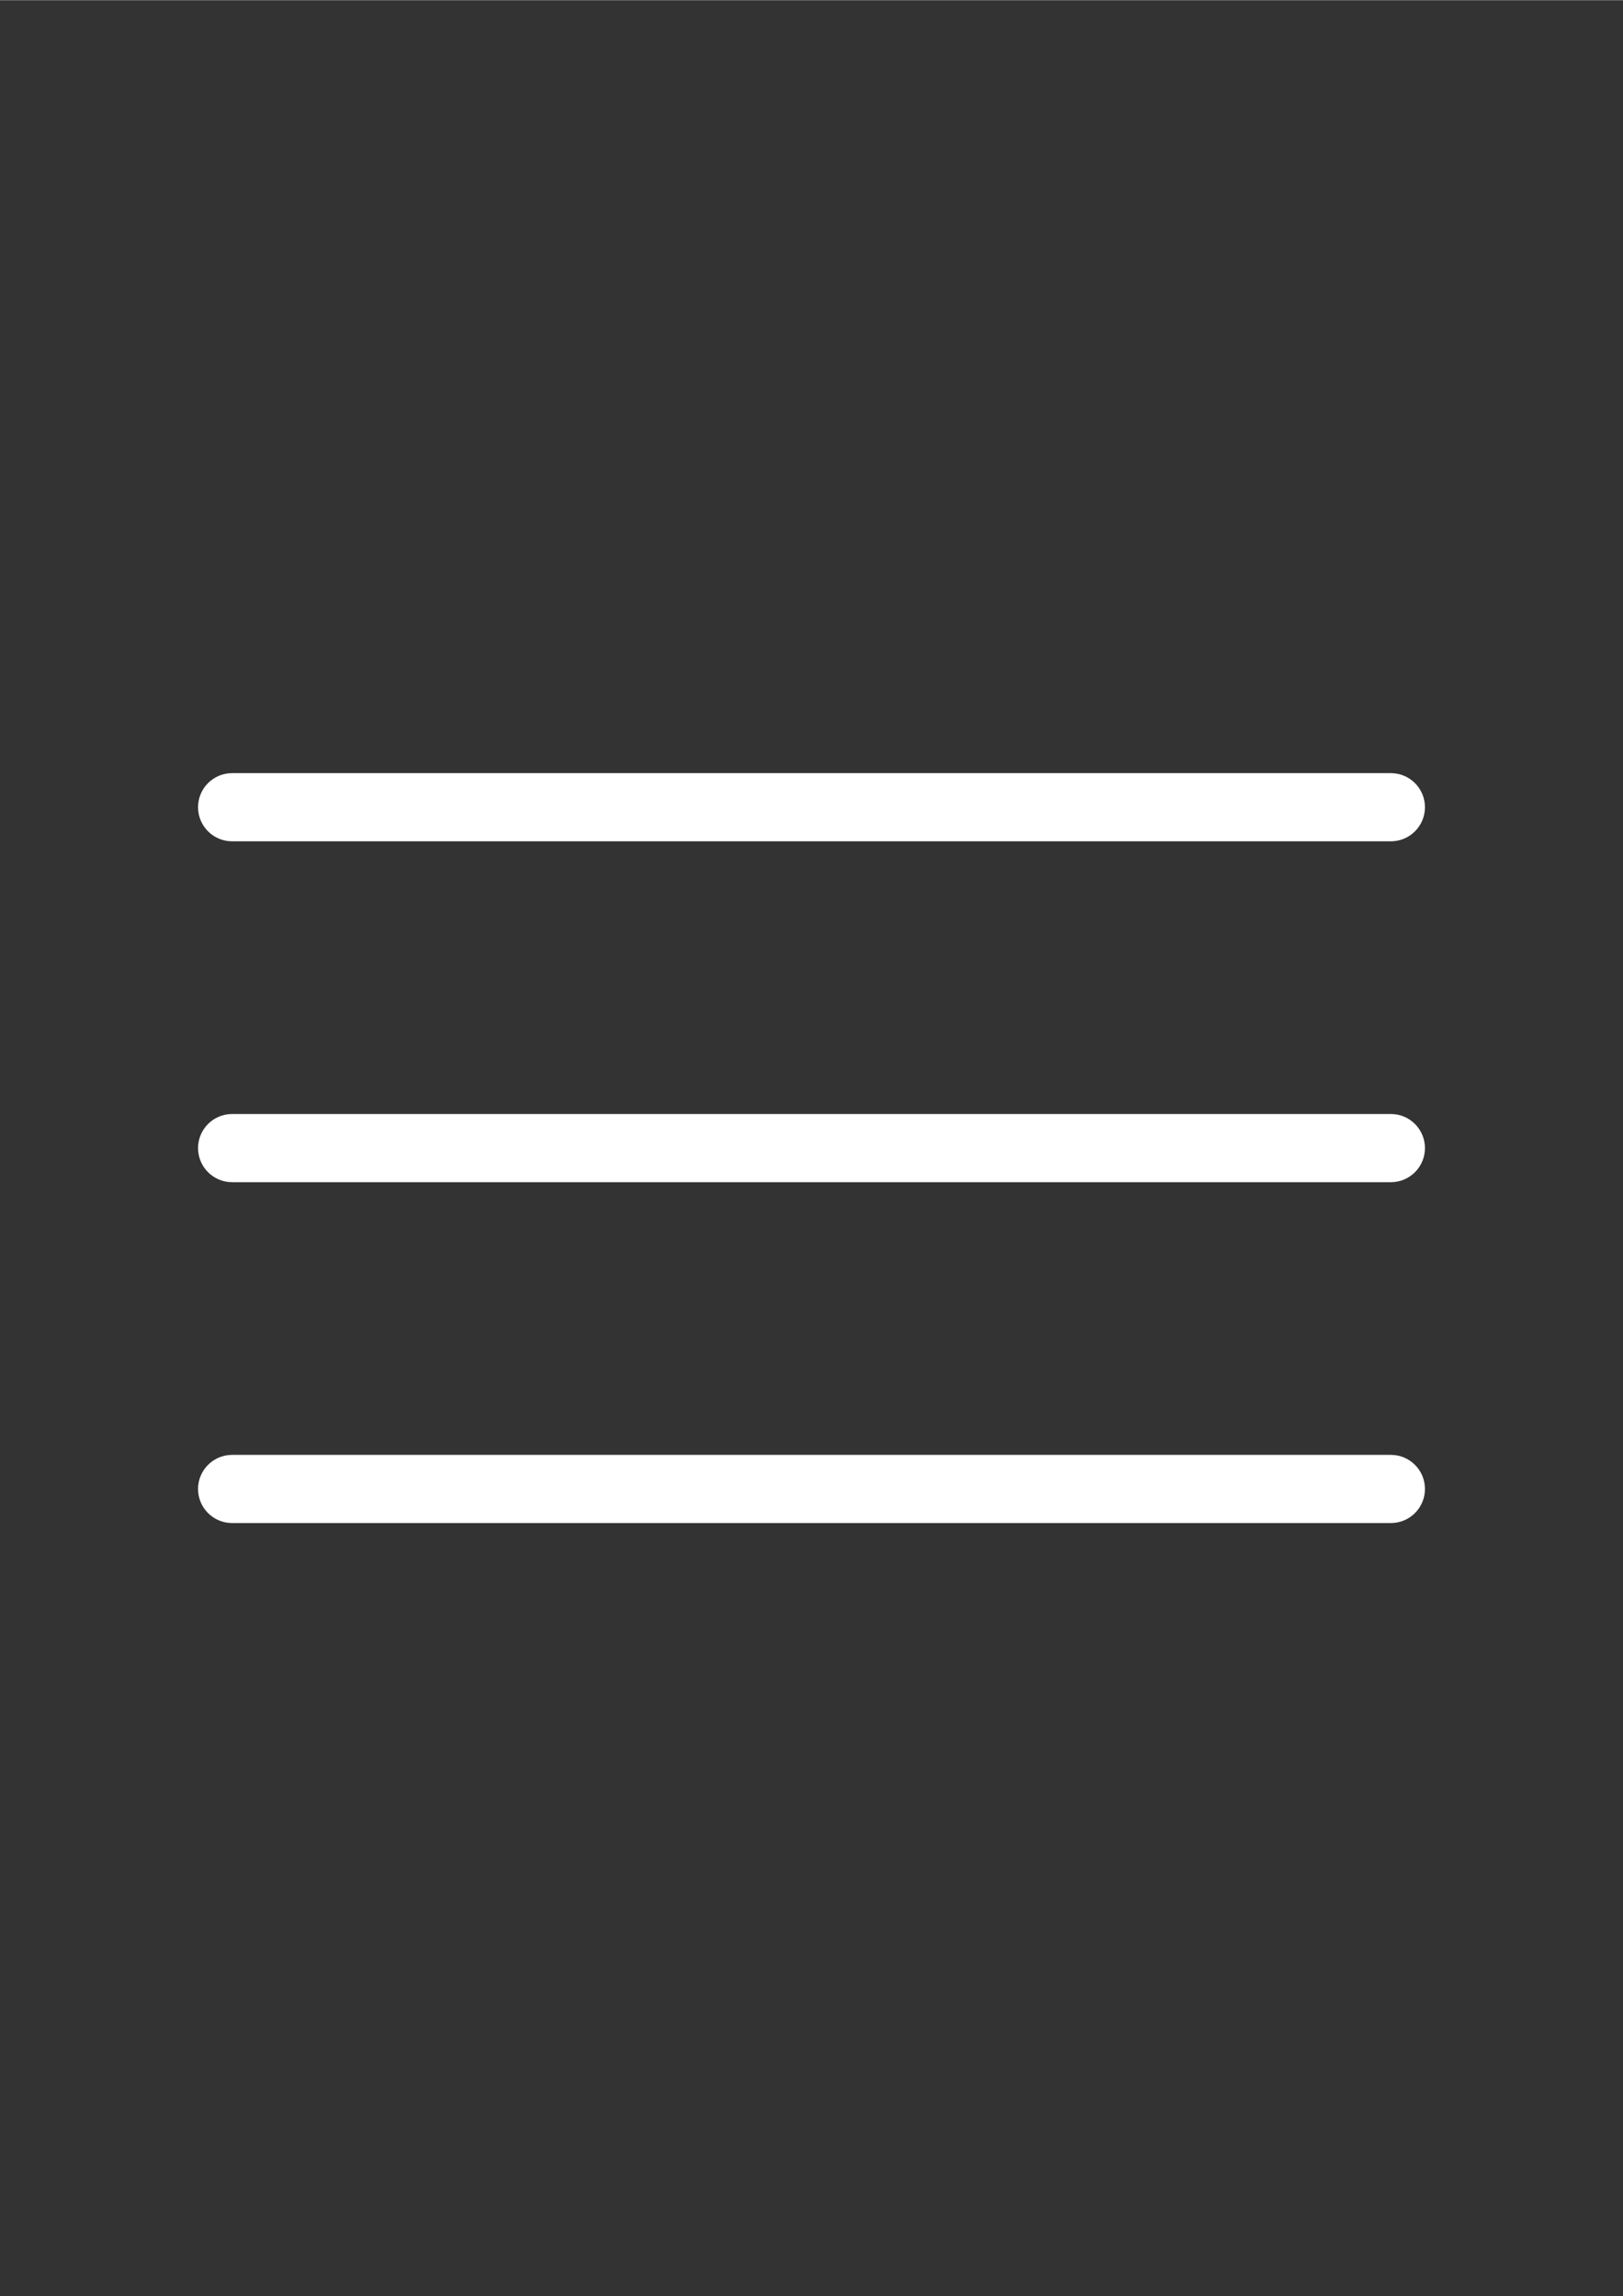 <svg xmlns="http://www.w3.org/2000/svg" xmlns:xlink="http://www.w3.org/1999/xlink" xmlns:xodm="http://www.corel.com/coreldraw/odm/2003" xml:space="preserve" width="2480px" height="3508px" fill-rule="evenodd" clip-rule="evenodd" viewBox="0 0 2480 3507.43"><rect x="0" y="0" width="2480" height="3507.43" fill="#333333" stroke="none"/> <g id="Layer_x0020_1">  <path fill="white" fill-rule="nonzero" d="M354.69 1285.03c-28.75,0 -52.07,-23.32 -52.07,-52.09 0,-28.75 23.32,-52.07 52.07,-52.07l1770.62 0c28.75,0 52.07,23.32 52.07,52.07 0,28.77 -23.32,52.09 -52.07,52.09l-1770.62 0zm0 520.76c-28.75,0 -52.07,-23.31 -52.07,-52.07 0,-28.77 23.32,-52.08 52.07,-52.08l1770.62 0c28.75,0 52.07,23.31 52.07,52.08 0,28.76 -23.32,52.07 -52.07,52.07l-1770.62 0zm0 520.77c-28.75,0 -52.07,-23.32 -52.07,-52.08 0,-28.75 23.32,-52.07 52.07,-52.07l1770.62 0c28.75,0 52.07,23.32 52.07,52.07 0,28.76 -23.32,52.08 -52.07,52.08l-1770.62 0z"></path> </g> </svg>